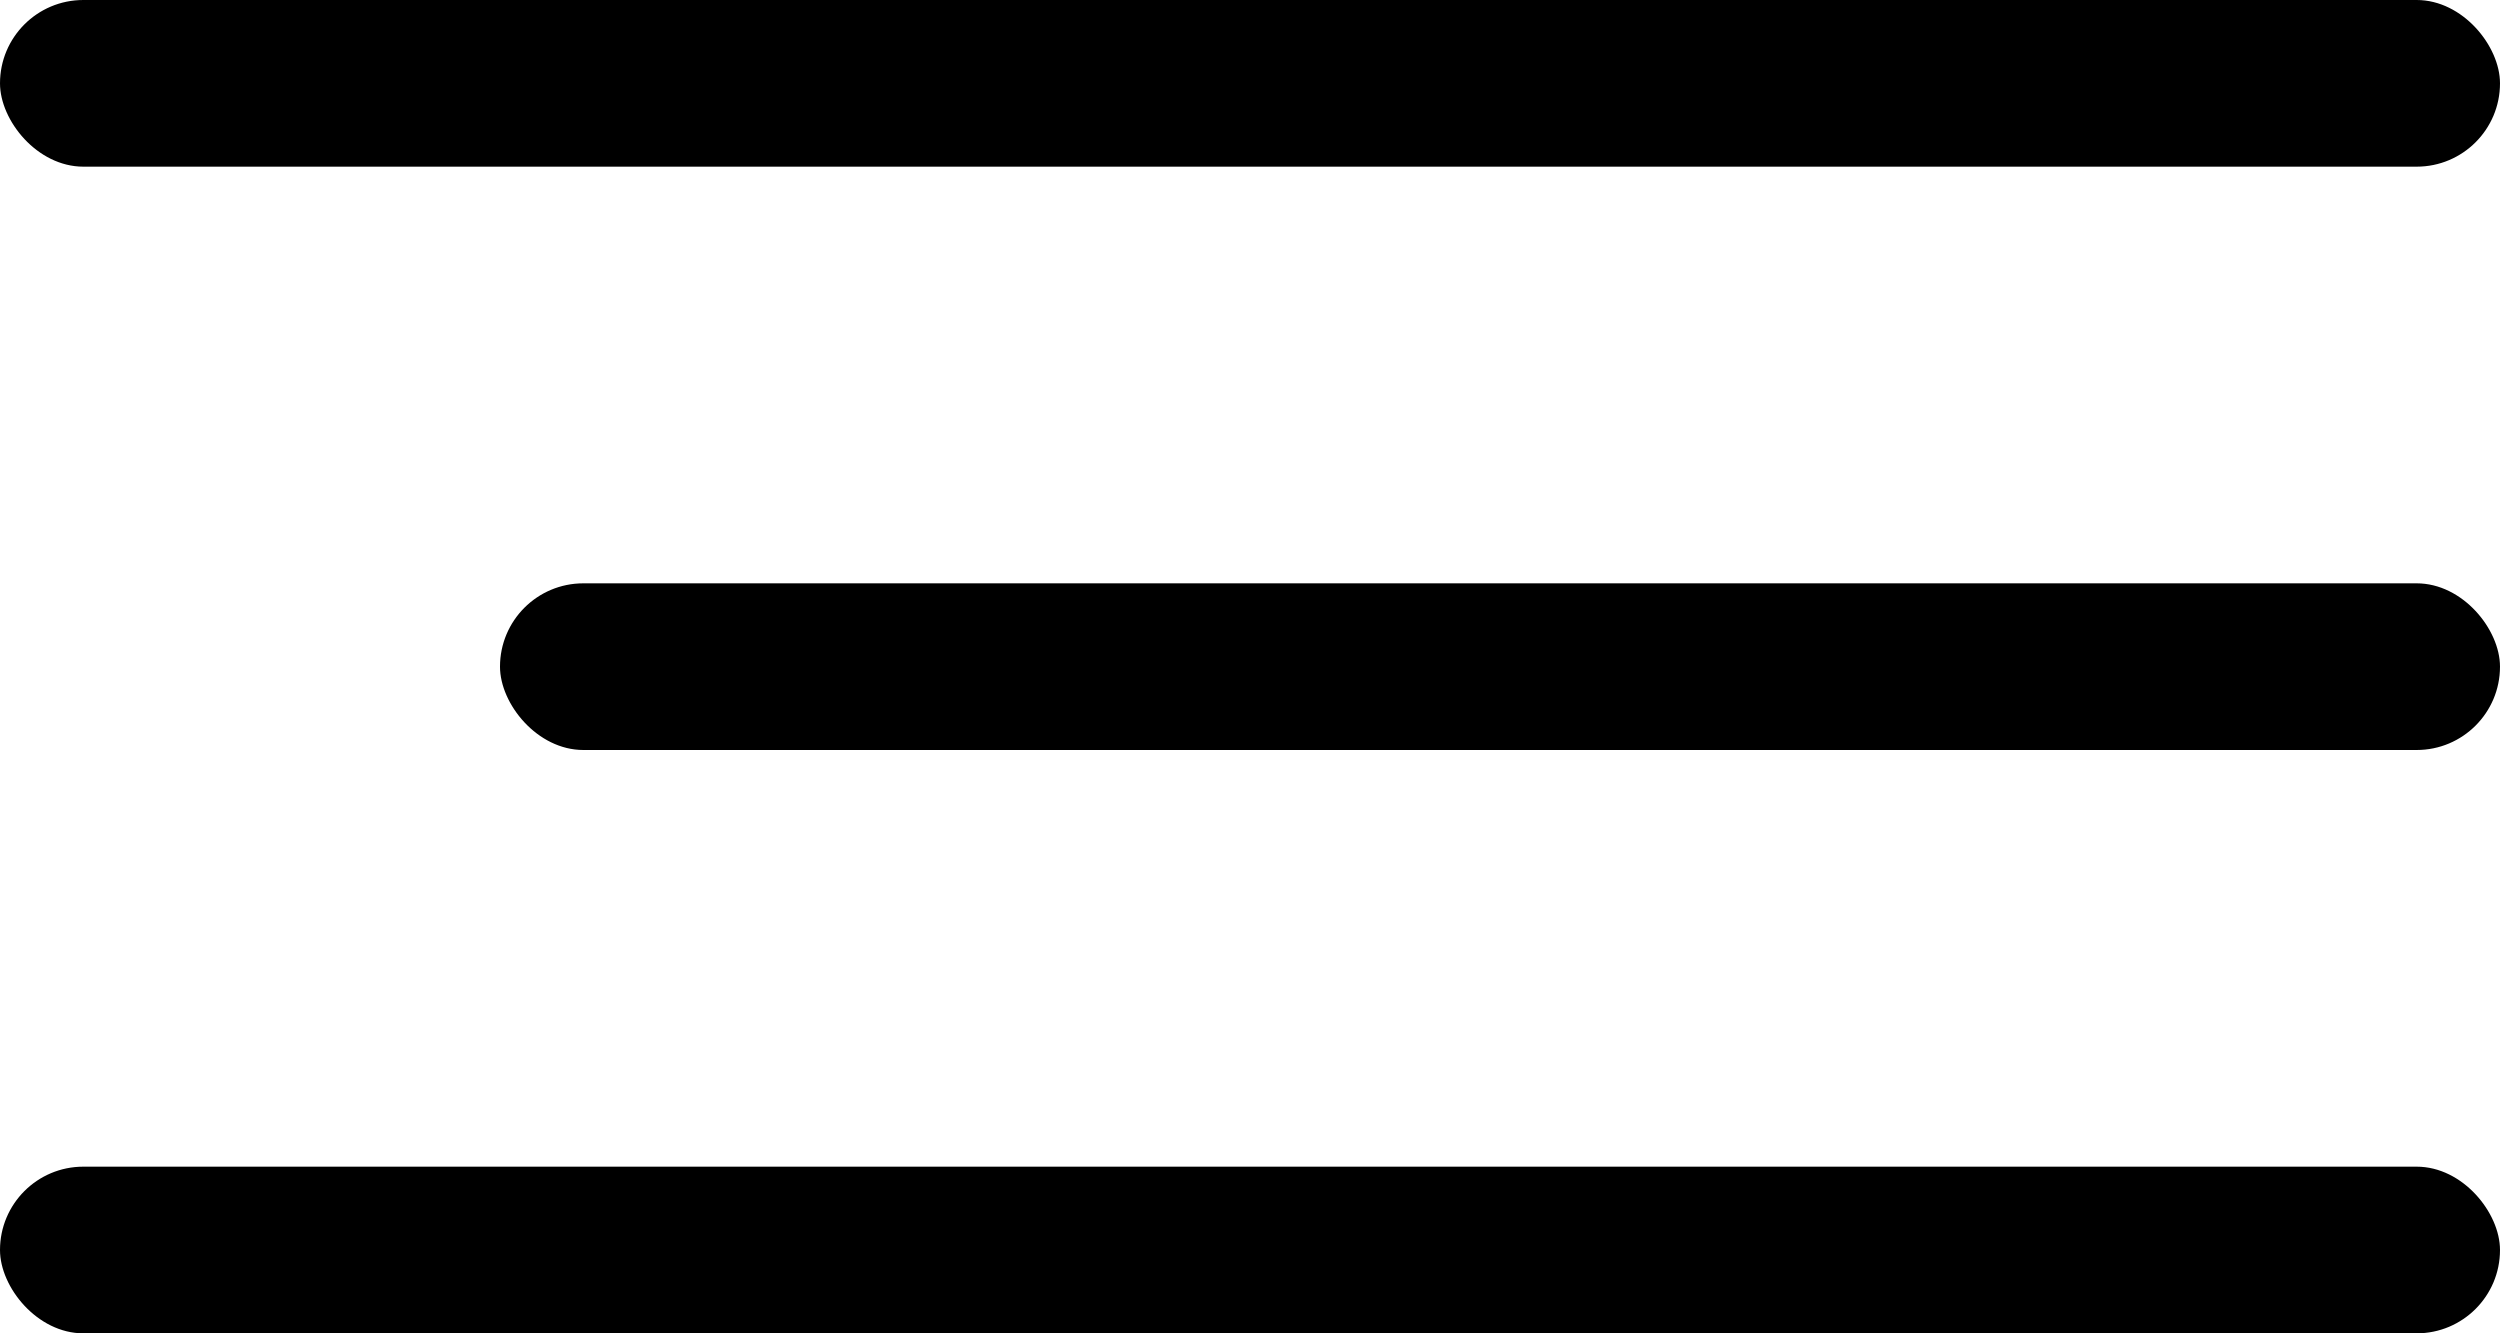 <?xml version="1.0" encoding="UTF-8"?> <svg xmlns="http://www.w3.org/2000/svg" width="30" height="16" viewBox="0 0 30 16" fill="none"><rect width="30" height="2" rx="1" fill="black"></rect><rect x="6" y="7" width="24" height="2" rx="1" fill="black"></rect><rect y="14" width="30" height="2" rx="1" fill="black"></rect></svg> 